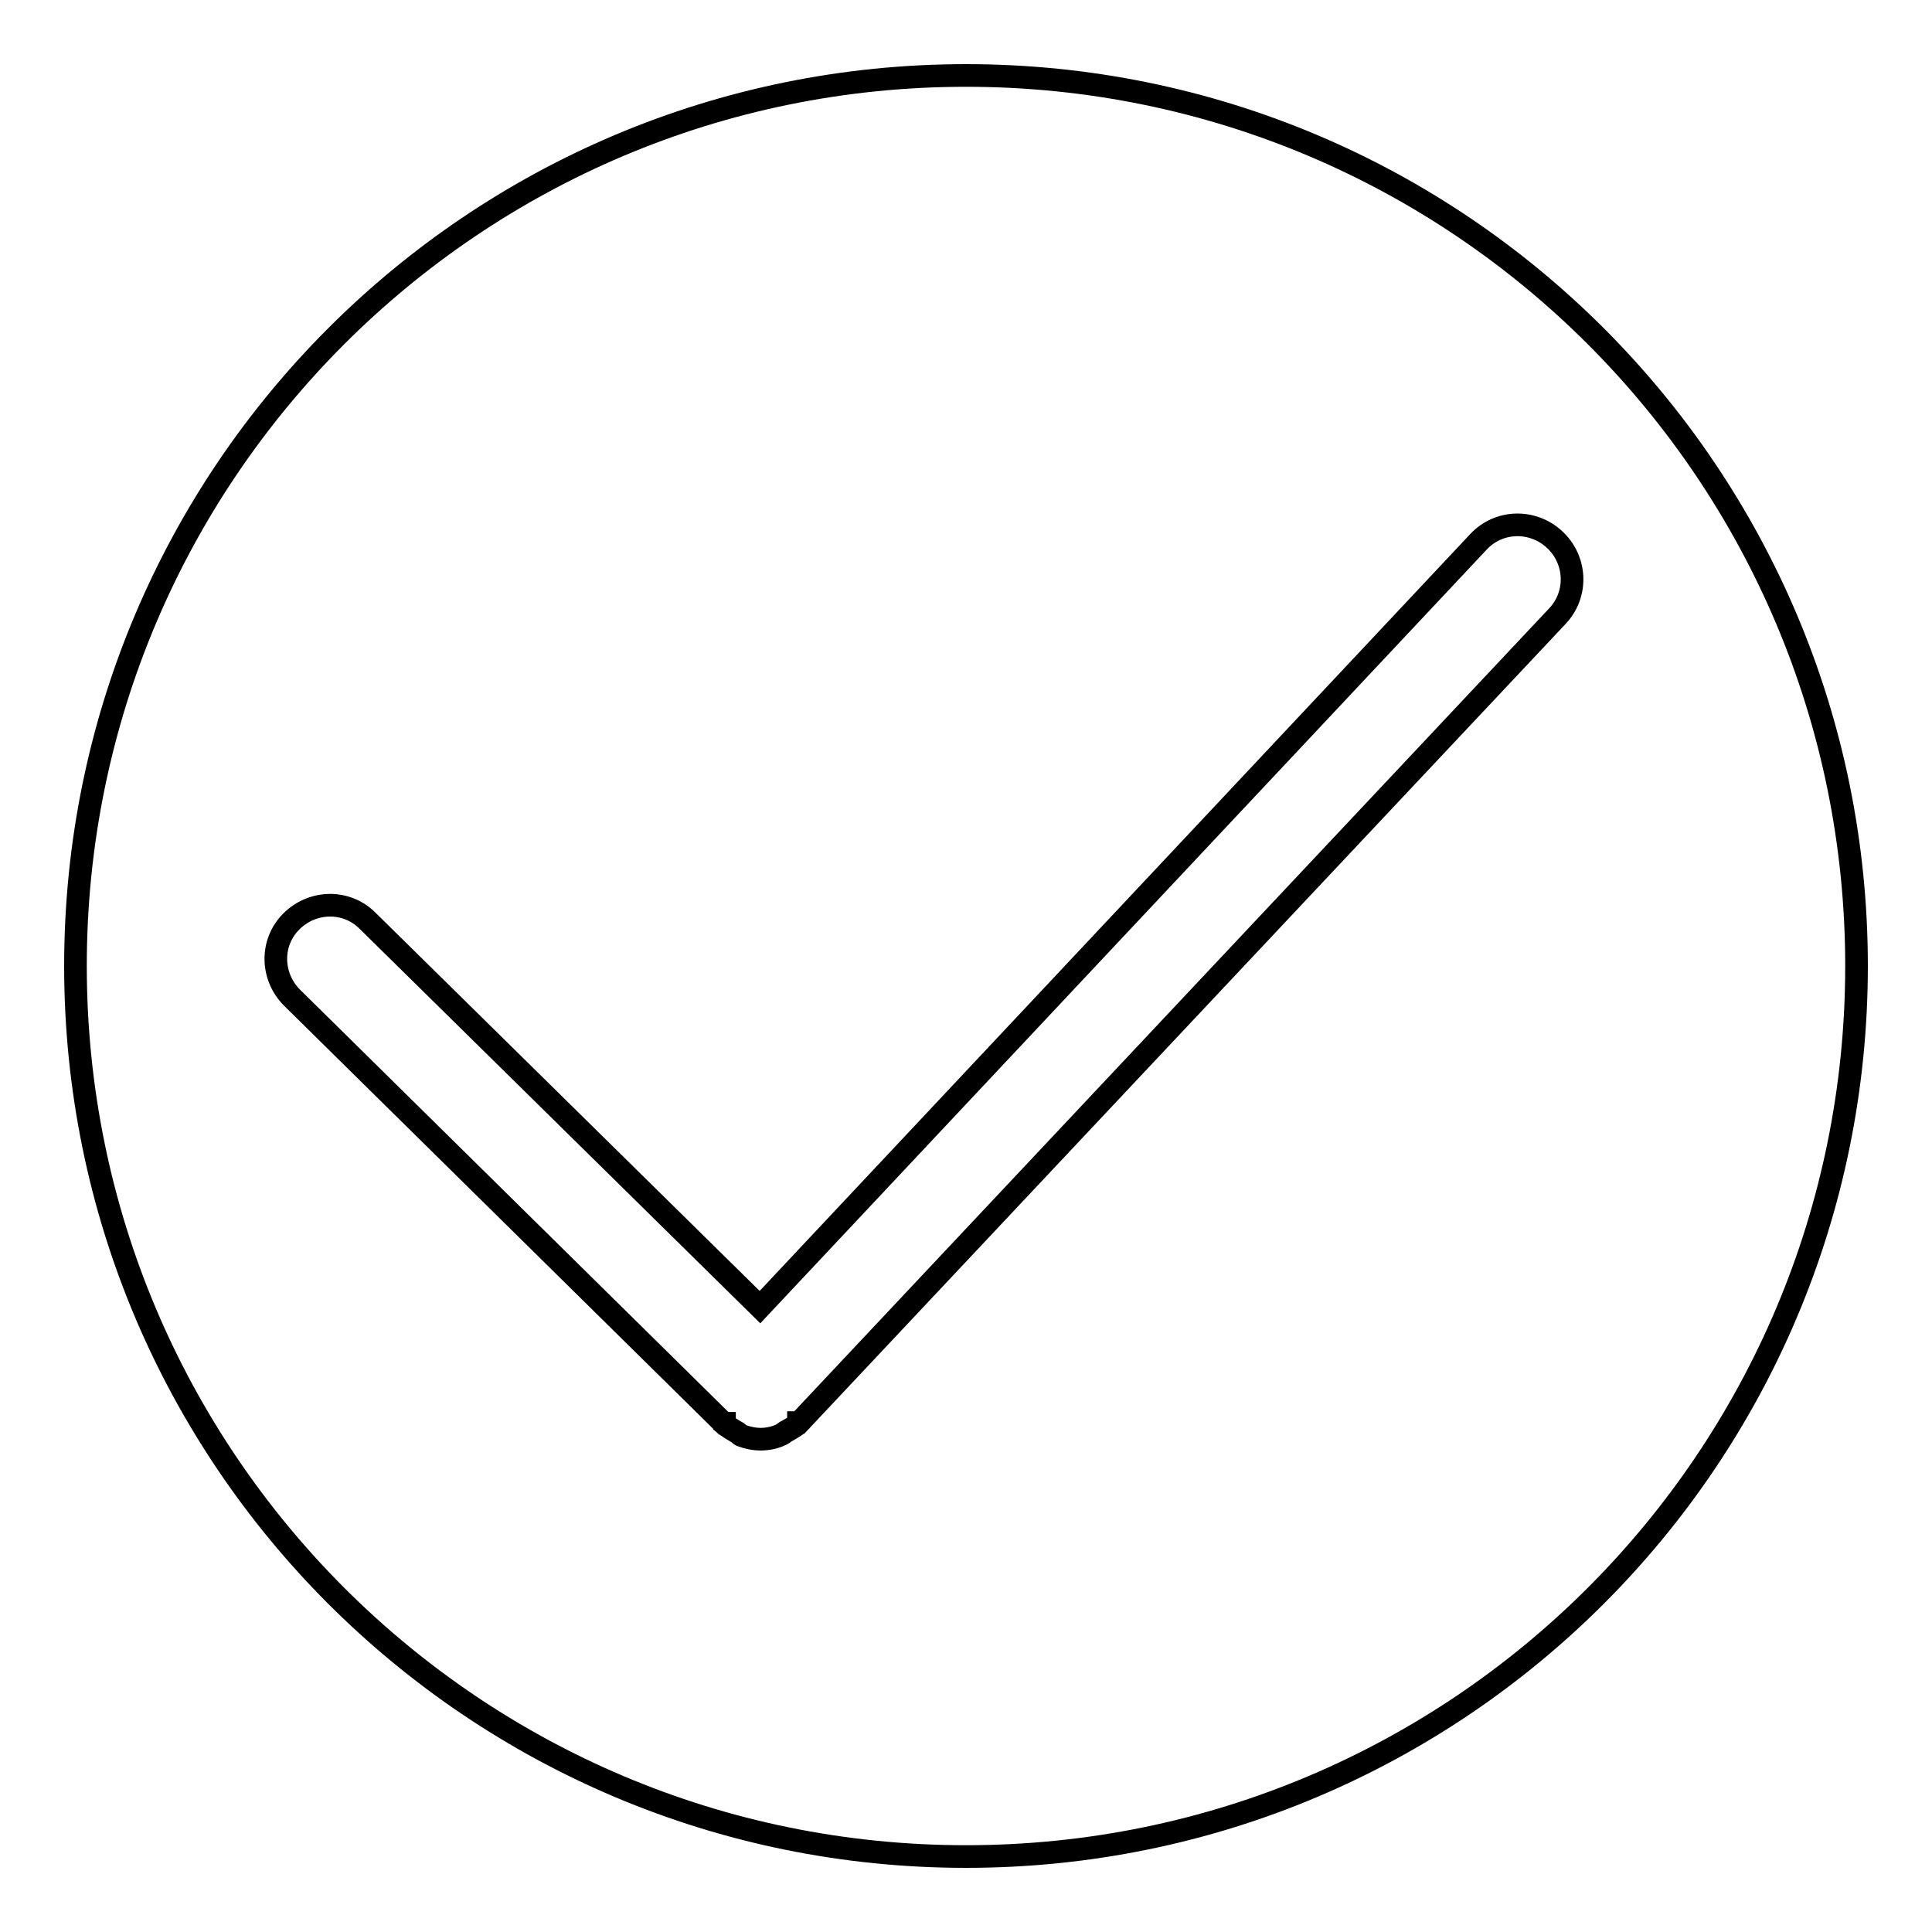 <?xml version="1.0" encoding="utf-8"?>
<!-- Svg Vector Icons : http://www.onlinewebfonts.com/icon -->
<!DOCTYPE svg PUBLIC "-//W3C//DTD SVG 1.1//EN" "http://www.w3.org/Graphics/SVG/1.1/DTD/svg11.dtd">
<svg version="1.1" xmlns="http://www.w3.org/2000/svg" xmlns:xlink="http://www.w3.org/1999/xlink" x="0px" y="0px" viewBox="0 0 256 256" enable-background="new 0 0 256 256" xml:space="preserve">
<g><g><path stroke-width="3" fill-opacity="0" stroke="#000000"  d="M10,128c0,65.2,52.8,118,118,118c65.2,0,118-52.8,118-118c0-65.2-52.8-118-118-118C62.8,10,10,62.8,10,128L10,128z"/><path stroke-width="3" fill-opacity="0" stroke="#000000"  d="M206,71.5c-2.9-2.7-7.4-2.6-10.1,0.3l-95.2,101.4l-52-51.2c-2.8-2.8-7.3-2.7-10.1,0.1s-2.7,7.3,0.1,10.1l57.2,56.4c0,0,0,0,0.1,0c0,0,0,0,0,0.1c0.5,0.4,1,0.7,1.5,1c0.3,0.1,0.5,0.4,0.7,0.5c0.8,0.3,1.7,0.5,2.6,0.5c0.9,0,1.9-0.2,2.7-0.6c0.3-0.1,0.5-0.4,0.8-0.5c0.5-0.3,1.1-0.6,1.5-1c0,0,0,0,0-0.1c0,0,0,0,0.1,0L206.4,81.6C209.1,78.7,208.9,74.2,206,71.5L206,71.5z"/></g></g>
</svg>